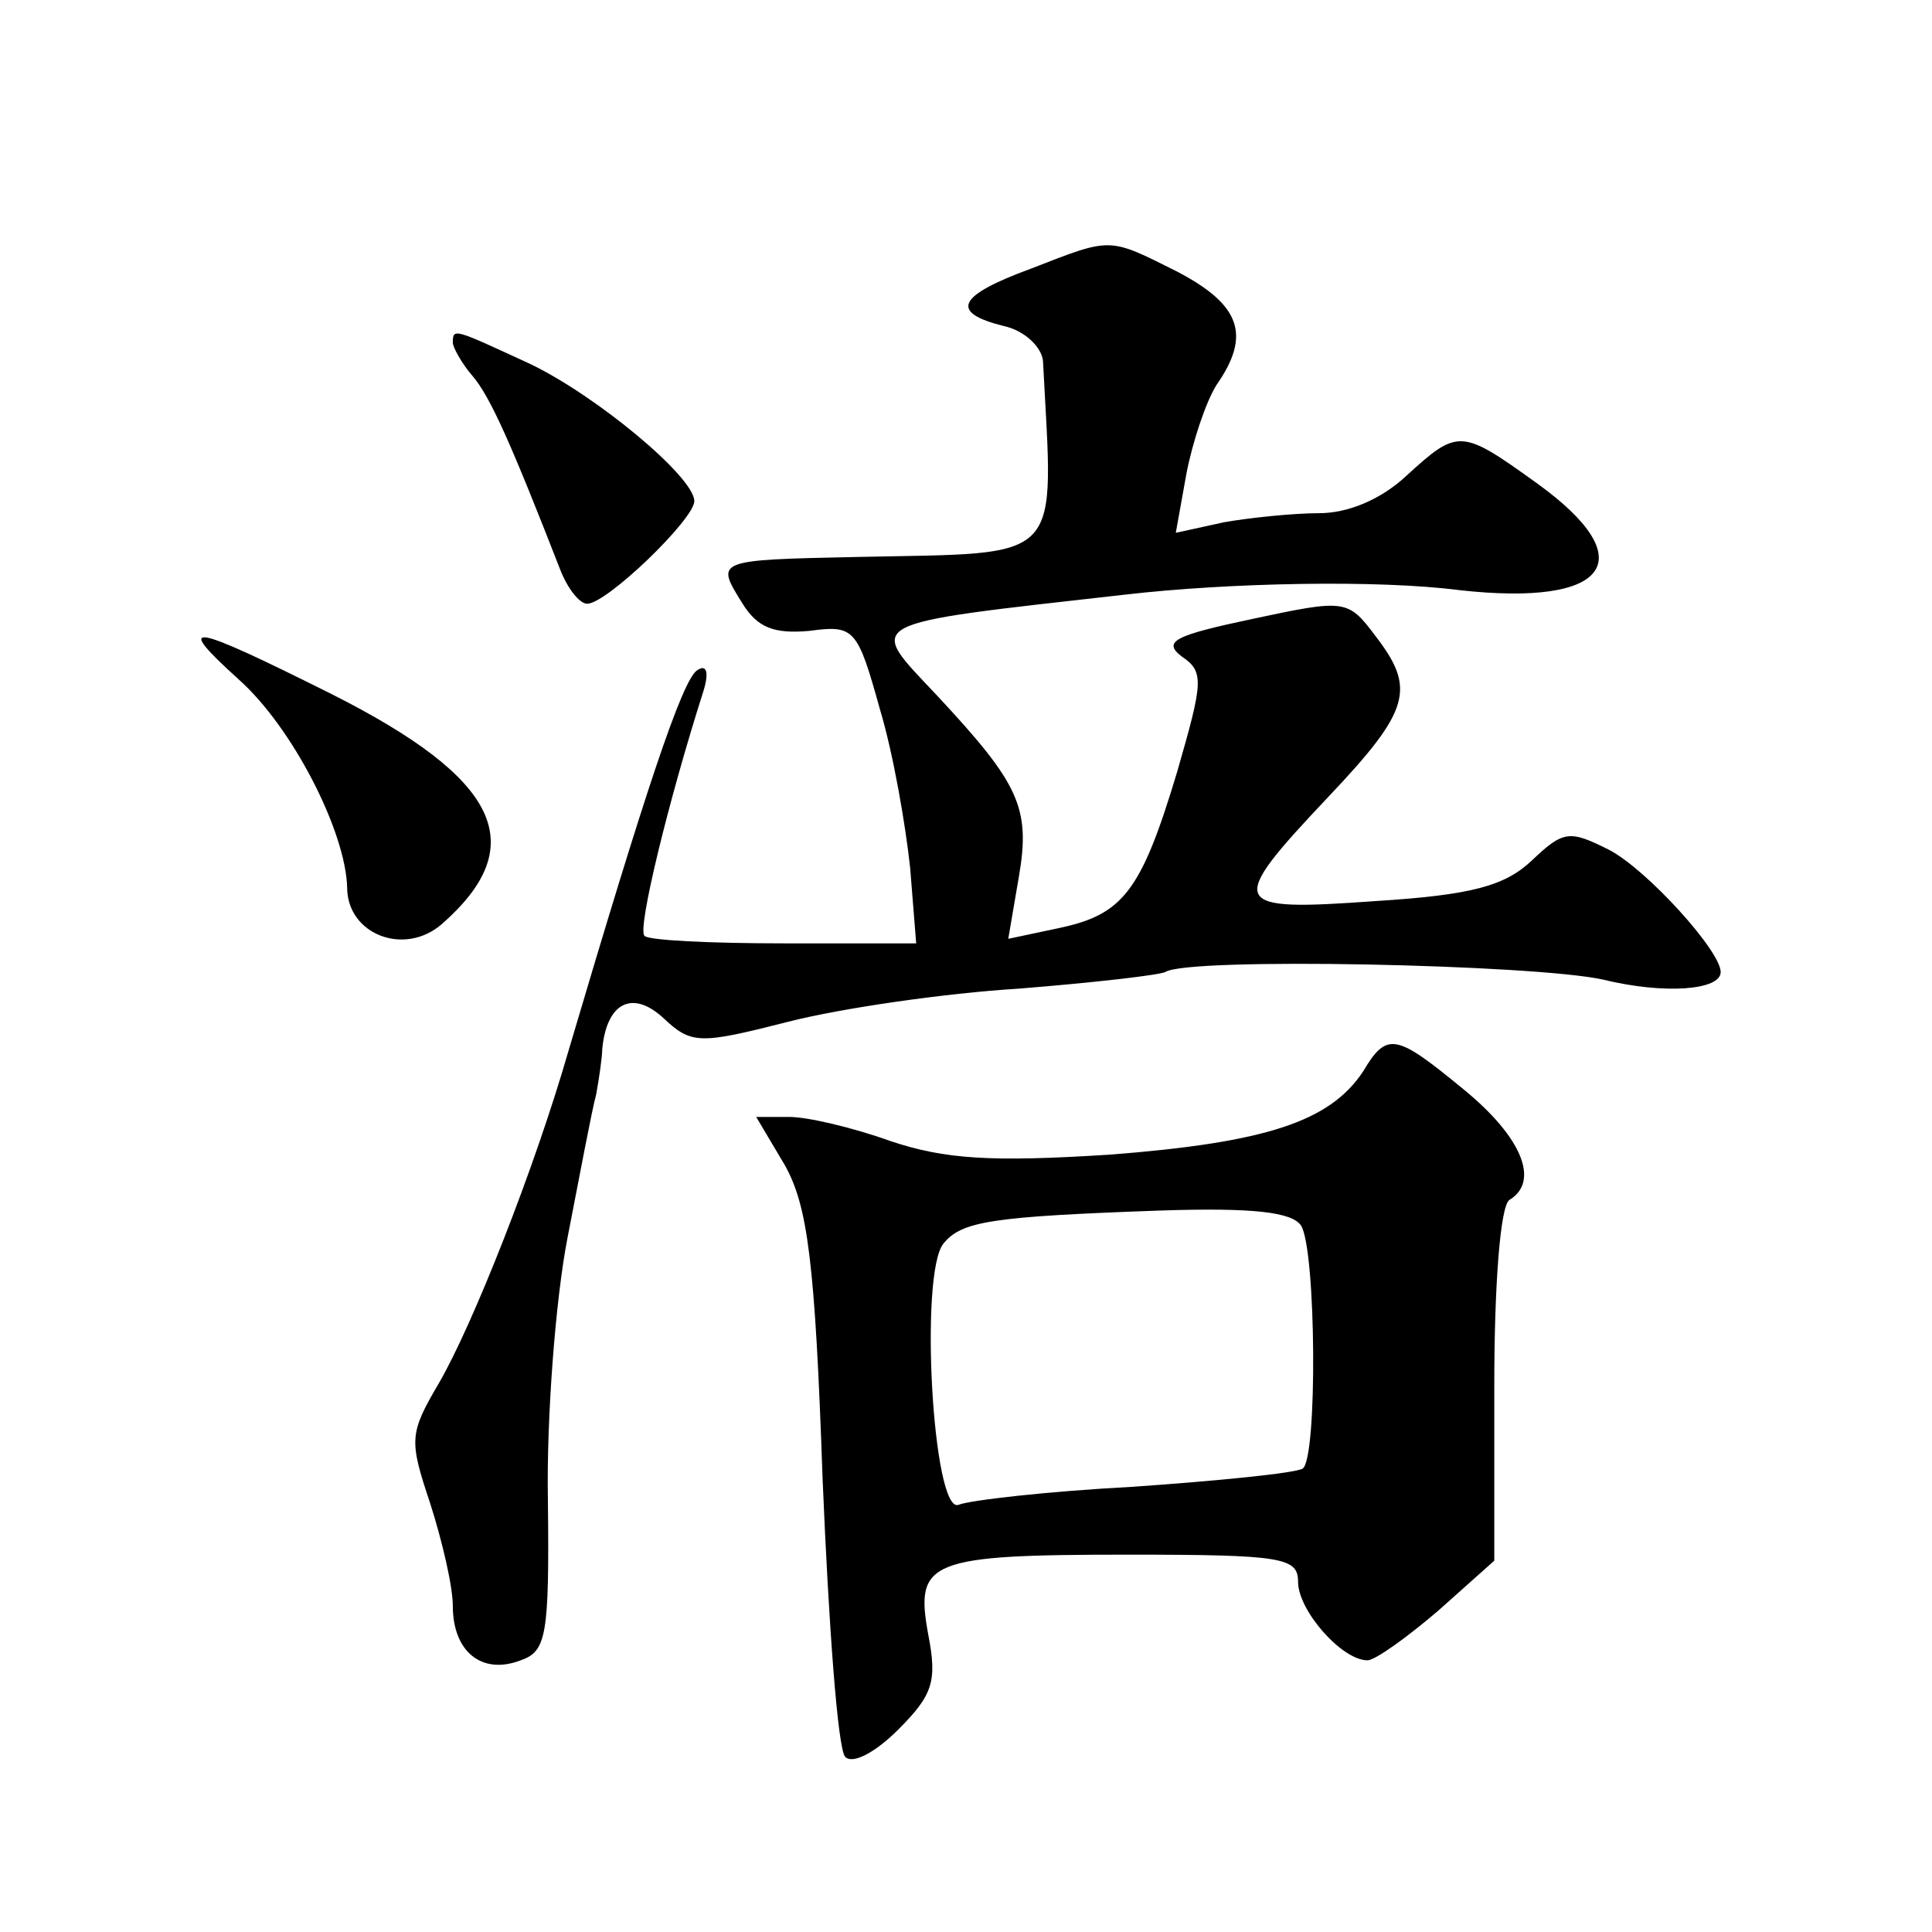 <?xml version="1.0" standalone="no"?>
<!DOCTYPE svg PUBLIC "-//W3C//DTD SVG 20010904//EN"
 "http://www.w3.org/TR/2001/REC-SVG-20010904/DTD/svg10.dtd">
<svg version="1.0" xmlns="http://www.w3.org/2000/svg"
 width="128pt" height="128pt" viewBox="0 0 128 128"
 preserveAspectRatio="xMidYMid meet">
<g transform="translate(0,128) scale(0.1,-0.1)"
fill="#0" stroke="none">
<path d="M683 1102 c-49 -18 -54 -29 -18 -38 14 -3 25 -14 26 -23 7 -136 16 -127
-123 -130 -95 -2 -94 -2 -76 -31 10 -16 21 -20 44 -18 30 4 32 2 47 -52 9 -30 17
-77 20 -105 l4 -50 -88 0 c-48 0 -90 2 -92 5 -5 4 16 90 39 162 4 13 2 18 -4 14
-10 -6 -35 -82 -85 -251 -23 -80 -64 -183 -86 -221 -20 -34 -20 -38 -6 -80 8 -25
15 -55 15 -68 0 -30 19 -46 45 -36 17 6 19 16 18 106 -1 54 5 133 13 174 8 41 16
84 19 95 2 11 4 25 4 30 3 31 20 39 40 21 19 -18 24 -18 83 -3 35 9 104 19 153
22 50 4 93 9 97 11 15 10 245 5 290 -5 41 -10 78 -7 78 5 0 14 -49 68 -74 81 -26
13 -30 13 -51 -7 -18 -17 -40 -23 -104 -27 -97 -7 -99 -3 -31 69 55 58 58 72 31
107 -18 24 -20 24 -81 11 -52 -11 -60 -15 -47 -25 15 -10 14 -17 -3 -76 -24 -80
-36 -95 -79 -104 l-33 -7 7 41 c8 46 0 62 -54 120 -47 50 -53 47 124 67 69 8 168
10 222 3 99 -11 122 20 51 71 -50 36 -52 36 -86 5 -17 -16 -39 -25 -58 -25 -17
0 -46 -3 -63 -6 l-32 -7 7 39 c4 21 13 48 20 59 23 33 16 53 -26 75 -46 23 -43
23 -97 2z M300 1053 c0 -3 6 -14 13 -22 12 -14 26 -46 58 -128 5 -13 13 -23 18
-23 13 0 71 56 71 68 0 16 -65 70 -109 91 -50 23 -51 24 -51 14z M158 830 c36 -32
71 -101 72 -138 0 -31 38 -46 63 -24 59 52 38 96 -73 152 -96 48 -105 49 -62 10z
M903 570 c-22 -33 -64 -47 -168 -55 -79 -5 -109 -3 -145 9 -25 9 -55 16 -67 16
l-22 0 19 -32 c15 -27 20 -63 25 -208 4 -96 10 -179 15 -184 5 -5 20 3 35 18 23
23 26 32 20 63 -9 49 0 53 133 53 102 0 112 -2 112 -18 0 -19 29 -52 46 -52 5 0
26 15 47 33 l37 33 0 116 c0 67 4 119 10 123 20 12 9 41 -30 73 -45 37 -51 39 -67
12z m-41 -102 c10 -16 11 -155 1 -161 -5 -3 -55 -8 -112 -12 -57 -3 -109 -9 -116
-12 -17 -6 -26 153 -10 173 12 15 32 18 144 22 61 2 87 -1 93 -10z"/>
</g>
</svg>
